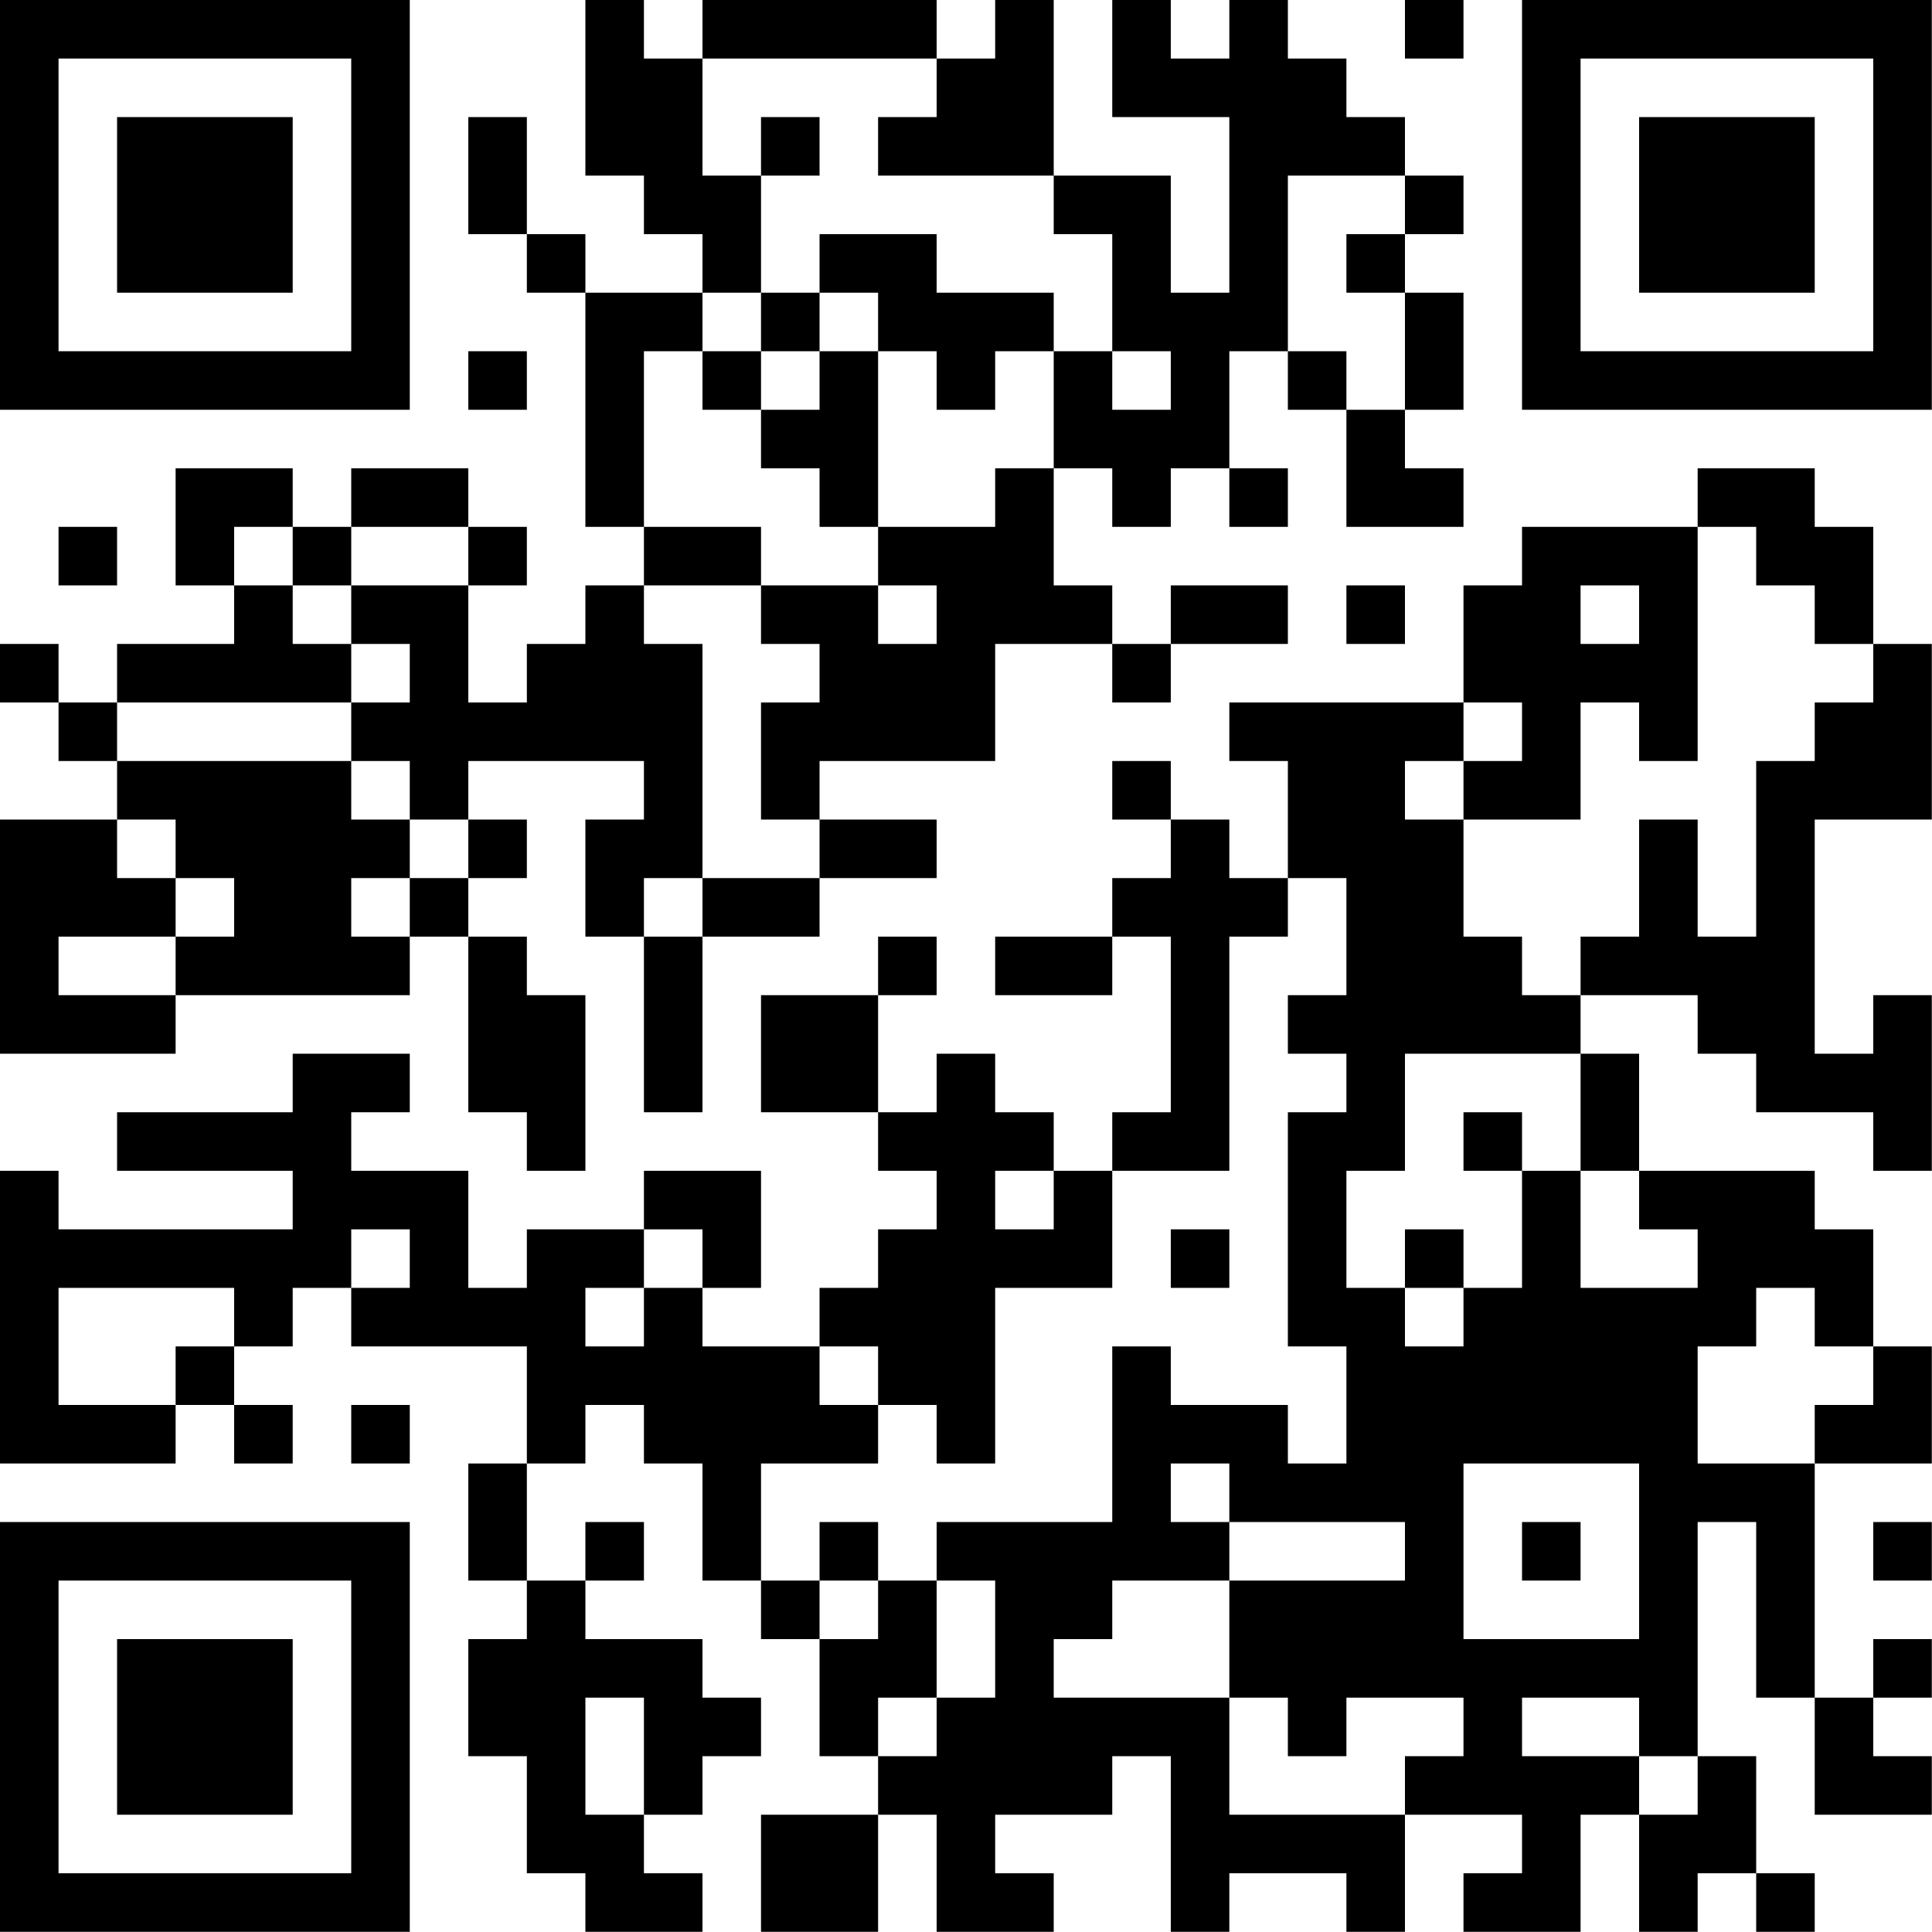 <?xml version="1.0" encoding="UTF-8"?>
<svg xmlns="http://www.w3.org/2000/svg" version="1.1" width="100" height="100" viewBox="0 0 100 100"><rect x="0" y="0" width="100" height="100" fill="#ffffff"/><g transform="scale(3.03)"><g transform="translate(0,0)"><path fill-rule="evenodd" d="M10 0L10 3L11 3L11 4L12 4L12 5L10 5L10 4L9 4L9 2L8 2L8 4L9 4L9 5L10 5L10 9L11 9L11 10L10 10L10 11L9 11L9 12L8 12L8 10L9 10L9 9L8 9L8 8L6 8L6 9L5 9L5 8L3 8L3 10L4 10L4 11L2 11L2 12L1 12L1 11L0 11L0 12L1 12L1 13L2 13L2 14L0 14L0 18L3 18L3 17L7 17L7 16L8 16L8 19L9 19L9 20L10 20L10 17L9 17L9 16L8 16L8 15L9 15L9 14L8 14L8 13L11 13L11 14L10 14L10 16L11 16L11 19L12 19L12 16L14 16L14 15L16 15L16 14L14 14L14 13L17 13L17 11L19 11L19 12L20 12L20 11L22 11L22 10L20 10L20 11L19 11L19 10L18 10L18 8L19 8L19 9L20 9L20 8L21 8L21 9L22 9L22 8L21 8L21 6L22 6L22 7L23 7L23 9L25 9L25 8L24 8L24 7L25 7L25 5L24 5L24 4L25 4L25 3L24 3L24 2L23 2L23 1L22 1L22 0L21 0L21 1L20 1L20 0L19 0L19 2L21 2L21 5L20 5L20 3L18 3L18 0L17 0L17 1L16 1L16 0L12 0L12 1L11 1L11 0ZM24 0L24 1L25 1L25 0ZM12 1L12 3L13 3L13 5L12 5L12 6L11 6L11 9L13 9L13 10L11 10L11 11L12 11L12 15L11 15L11 16L12 16L12 15L14 15L14 14L13 14L13 12L14 12L14 11L13 11L13 10L15 10L15 11L16 11L16 10L15 10L15 9L17 9L17 8L18 8L18 6L19 6L19 7L20 7L20 6L19 6L19 4L18 4L18 3L15 3L15 2L16 2L16 1ZM13 2L13 3L14 3L14 2ZM22 3L22 6L23 6L23 7L24 7L24 5L23 5L23 4L24 4L24 3ZM14 4L14 5L13 5L13 6L12 6L12 7L13 7L13 8L14 8L14 9L15 9L15 6L16 6L16 7L17 7L17 6L18 6L18 5L16 5L16 4ZM14 5L14 6L13 6L13 7L14 7L14 6L15 6L15 5ZM8 6L8 7L9 7L9 6ZM29 8L29 9L26 9L26 10L25 10L25 12L21 12L21 13L22 13L22 15L21 15L21 14L20 14L20 13L19 13L19 14L20 14L20 15L19 15L19 16L17 16L17 17L19 17L19 16L20 16L20 19L19 19L19 20L18 20L18 19L17 19L17 18L16 18L16 19L15 19L15 17L16 17L16 16L15 16L15 17L13 17L13 19L15 19L15 20L16 20L16 21L15 21L15 22L14 22L14 23L12 23L12 22L13 22L13 20L11 20L11 21L9 21L9 22L8 22L8 20L6 20L6 19L7 19L7 18L5 18L5 19L2 19L2 20L5 20L5 21L1 21L1 20L0 20L0 25L3 25L3 24L4 24L4 25L5 25L5 24L4 24L4 23L5 23L5 22L6 22L6 23L9 23L9 25L8 25L8 27L9 27L9 28L8 28L8 30L9 30L9 32L10 32L10 33L12 33L12 32L11 32L11 31L12 31L12 30L13 30L13 29L12 29L12 28L10 28L10 27L11 27L11 26L10 26L10 27L9 27L9 25L10 25L10 24L11 24L11 25L12 25L12 27L13 27L13 28L14 28L14 30L15 30L15 31L13 31L13 33L15 33L15 31L16 31L16 33L18 33L18 32L17 32L17 31L19 31L19 30L20 30L20 33L21 33L21 32L23 32L23 33L24 33L24 31L26 31L26 32L25 32L25 33L27 33L27 31L28 31L28 33L29 33L29 32L30 32L30 33L31 33L31 32L30 32L30 30L29 30L29 26L30 26L30 29L31 29L31 31L33 31L33 30L32 30L32 29L33 29L33 28L32 28L32 29L31 29L31 25L33 25L33 23L32 23L32 21L31 21L31 20L28 20L28 18L27 18L27 17L29 17L29 18L30 18L30 19L32 19L32 20L33 20L33 17L32 17L32 18L31 18L31 14L33 14L33 11L32 11L32 9L31 9L31 8ZM1 9L1 10L2 10L2 9ZM4 9L4 10L5 10L5 11L6 11L6 12L2 12L2 13L6 13L6 14L7 14L7 15L6 15L6 16L7 16L7 15L8 15L8 14L7 14L7 13L6 13L6 12L7 12L7 11L6 11L6 10L8 10L8 9L6 9L6 10L5 10L5 9ZM29 9L29 13L28 13L28 12L27 12L27 14L25 14L25 13L26 13L26 12L25 12L25 13L24 13L24 14L25 14L25 16L26 16L26 17L27 17L27 16L28 16L28 14L29 14L29 16L30 16L30 13L31 13L31 12L32 12L32 11L31 11L31 10L30 10L30 9ZM23 10L23 11L24 11L24 10ZM27 10L27 11L28 11L28 10ZM2 14L2 15L3 15L3 16L1 16L1 17L3 17L3 16L4 16L4 15L3 15L3 14ZM22 15L22 16L21 16L21 20L19 20L19 22L17 22L17 25L16 25L16 24L15 24L15 23L14 23L14 24L15 24L15 25L13 25L13 27L14 27L14 28L15 28L15 27L16 27L16 29L15 29L15 30L16 30L16 29L17 29L17 27L16 27L16 26L19 26L19 23L20 23L20 24L22 24L22 25L23 25L23 23L22 23L22 19L23 19L23 18L22 18L22 17L23 17L23 15ZM24 18L24 20L23 20L23 22L24 22L24 23L25 23L25 22L26 22L26 20L27 20L27 22L29 22L29 21L28 21L28 20L27 20L27 18ZM25 19L25 20L26 20L26 19ZM17 20L17 21L18 21L18 20ZM6 21L6 22L7 22L7 21ZM11 21L11 22L10 22L10 23L11 23L11 22L12 22L12 21ZM20 21L20 22L21 22L21 21ZM24 21L24 22L25 22L25 21ZM1 22L1 24L3 24L3 23L4 23L4 22ZM30 22L30 23L29 23L29 25L31 25L31 24L32 24L32 23L31 23L31 22ZM6 24L6 25L7 25L7 24ZM20 25L20 26L21 26L21 27L19 27L19 28L18 28L18 29L21 29L21 31L24 31L24 30L25 30L25 29L23 29L23 30L22 30L22 29L21 29L21 27L24 27L24 26L21 26L21 25ZM25 25L25 28L28 28L28 25ZM14 26L14 27L15 27L15 26ZM26 26L26 27L27 27L27 26ZM32 26L32 27L33 27L33 26ZM10 29L10 31L11 31L11 29ZM26 29L26 30L28 30L28 31L29 31L29 30L28 30L28 29ZM0 0L0 7L7 7L7 0ZM1 1L1 6L6 6L6 1ZM2 2L2 5L5 5L5 2ZM26 0L26 7L33 7L33 0ZM27 1L27 6L32 6L32 1ZM28 2L28 5L31 5L31 2ZM0 26L0 33L7 33L7 26ZM1 27L1 32L6 32L6 27ZM2 28L2 31L5 31L5 28Z" fill="#000000"/></g></g></svg>
